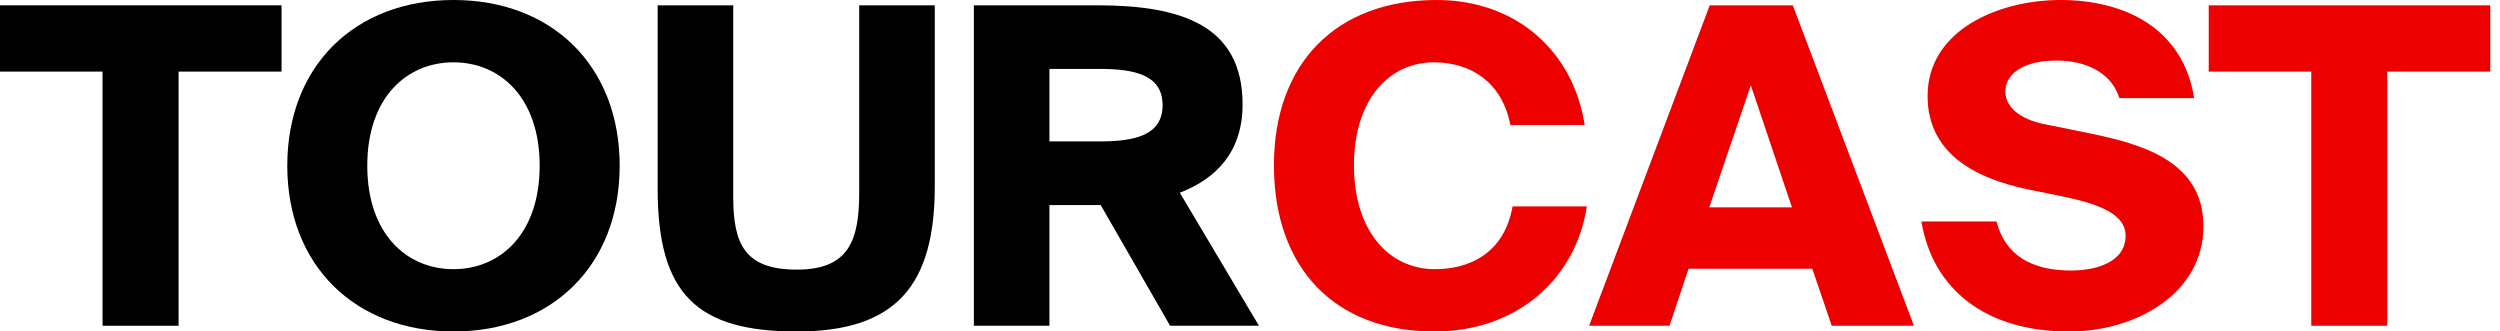 <svg width="181" height="24" viewBox="0 0 181 24" fill="none" xmlns="http://www.w3.org/2000/svg">
<g clip-path="url(#clip0_4405_22344)">
<path d="M0 5.183V0.384H20.384V5.183H12.928V23.585H7.424V5.183H0Z" fill="black"/>
<path d="M20.799 12C20.799 4.768 25.697 0 32.831 0C39.966 0 44.864 4.768 44.864 12C44.864 19.232 39.935 24 32.831 24C25.727 24 20.799 19.232 20.799 12ZM39.072 12C39.072 7.072 36.224 4.512 32.831 4.512C29.438 4.512 26.591 7.072 26.591 12C26.591 16.928 29.438 19.488 32.831 19.488C36.224 19.488 39.072 16.928 39.072 12Z" fill="black"/>
<path d="M53.086 14.241C53.086 17.632 53.887 19.521 57.695 19.521C61.503 19.521 62.207 17.345 62.207 13.921V0.384H67.679V13.472C67.679 20.609 64.927 24 57.695 24C50.464 24 47.614 21.312 47.614 13.664V0.384H53.086V14.241Z" fill="black"/>
<path d="M75.979 14.847V23.583H70.507V0.384H79.435C85.451 0.384 89.963 1.792 89.963 7.553C89.963 10.977 88.074 12.928 85.419 13.953L91.148 23.585H84.715L79.692 14.849H75.979V14.847ZM75.979 10.239H79.595C82.187 10.239 84.171 9.79 84.171 7.614C84.171 5.438 82.187 4.989 79.595 4.989H75.979V10.237V10.239Z" fill="black"/>
<path d="M103.849 24C96.618 24 92.233 19.391 92.233 11.968C92.233 4.544 96.777 0 104.009 0C109.833 0 113.93 3.776 114.729 9.056H109.354C108.745 5.887 106.409 4.512 103.817 4.512C100.553 4.512 98.025 7.232 98.025 11.968C98.025 16.704 100.553 19.488 103.882 19.488C106.25 19.488 108.874 18.465 109.513 14.944H114.889C114.057 20.32 109.706 24 103.849 24Z" fill="#ED0000"/>
<path d="M129.801 0.384L138.569 23.585H132.618L131.21 19.458H122.25L120.875 23.585H115.051L123.785 0.384H129.801ZM129.736 15.009L126.76 6.176L123.751 15.009H129.734H129.736Z" fill="#ED0000"/>
<path d="M145.192 6.625C145.192 7.777 146.28 8.609 147.88 8.961L151.049 9.602C154.792 10.37 159.528 11.521 159.528 16.386C159.528 21.252 154.632 24.002 149.799 24.002C143.847 24.002 139.943 21.025 139.111 16.034H144.551C145.16 18.467 147.079 19.585 149.926 19.585C151.783 19.585 153.894 18.977 153.894 17.058C153.894 15.553 152.102 14.817 149.574 14.273L146.758 13.697C142.982 12.896 139.558 11.104 139.558 6.944C139.558 2.208 144.646 0 149.19 0C153.734 0 158.054 1.984 158.855 7.104H153.447C152.903 5.377 151.206 4.384 148.871 4.384C146.759 4.384 145.19 5.185 145.19 6.625H145.192Z" fill="#ED0000"/>
<path d="M159.912 5.183V0.384H180.296V5.183H172.84V23.585H167.336V5.183H159.912Z" fill="#ED0000"/>
</g>
<defs>
<clipPath id="clip0_4405_22344">
<rect width="180.297" height="24" fill="white"/>
</clipPath>
</defs>
</svg>
